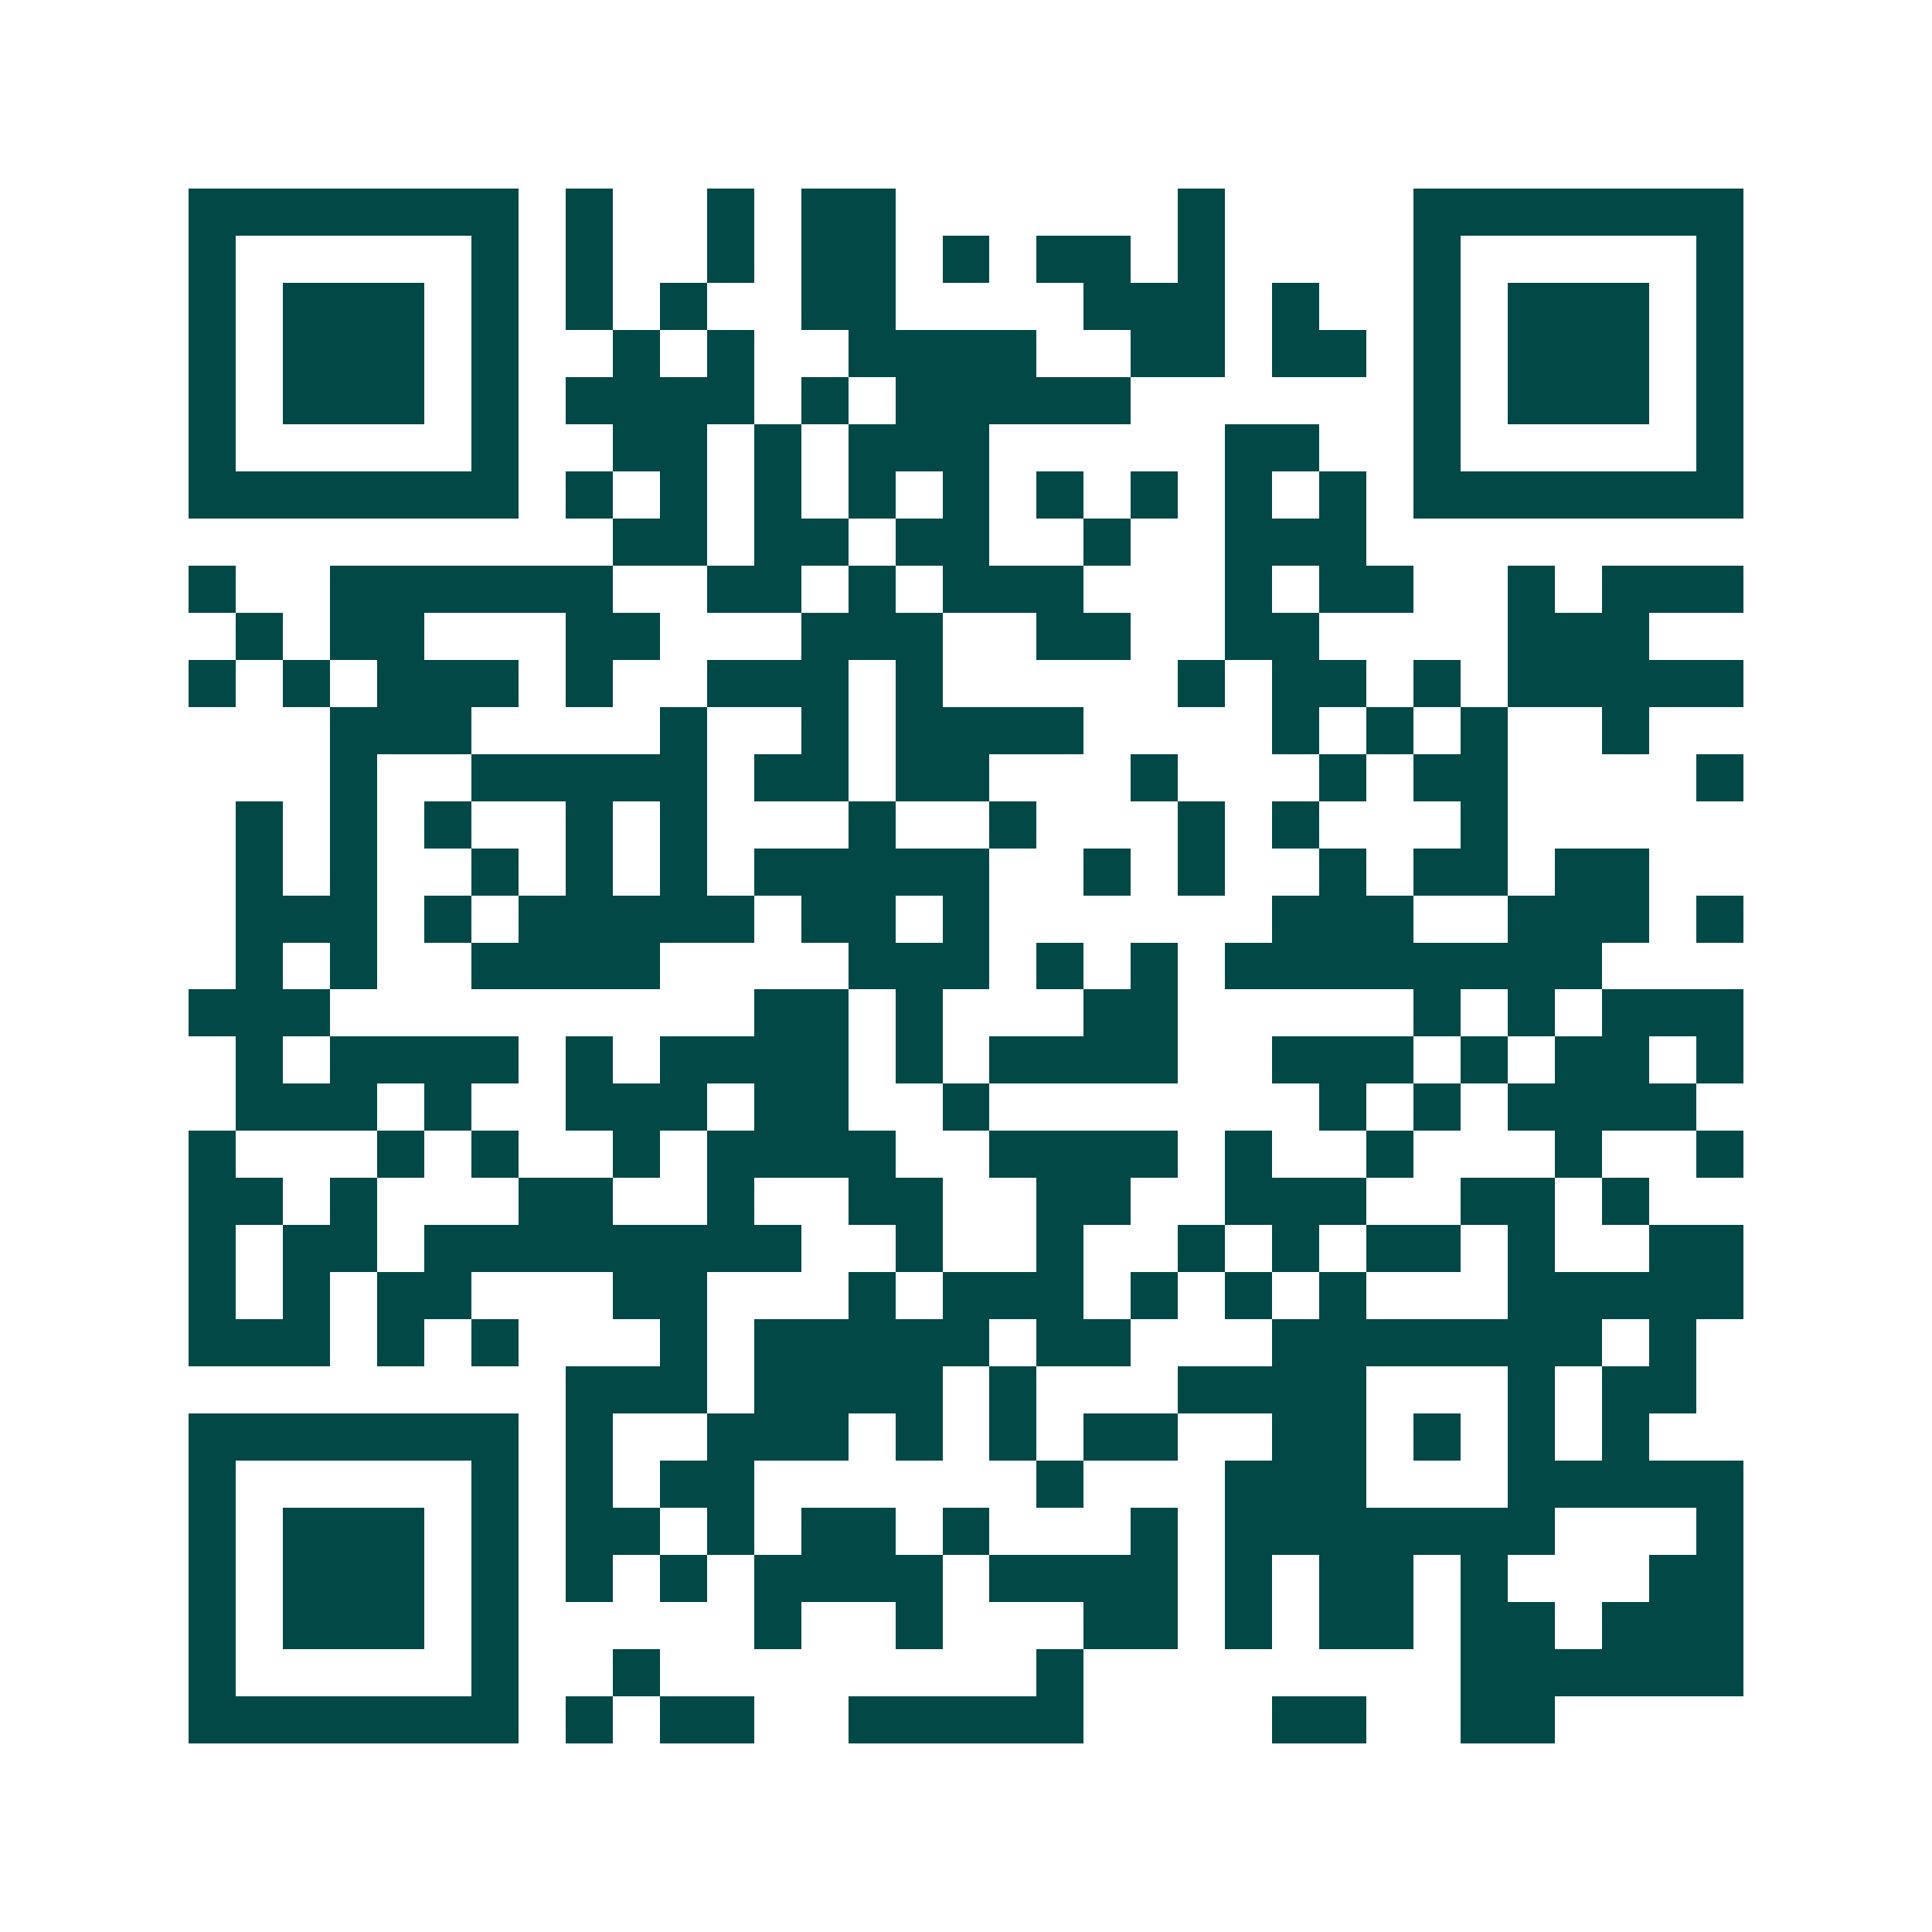 <svg xmlns="http://www.w3.org/2000/svg" width="200" height="200" viewBox="0 0 41 41" shape-rendering="crispEdges"><path fill="#ffffff" d="M0 0h41v41H0z"/><path stroke="#014847" d="M4 4.5h7m1 0h1m2 0h1m1 0h2m6 0h1m4 0h7M4 5.5h1m5 0h1m1 0h1m2 0h1m1 0h2m1 0h1m1 0h2m1 0h1m4 0h1m5 0h1M4 6.5h1m1 0h3m1 0h1m1 0h1m1 0h1m2 0h2m4 0h3m1 0h1m2 0h1m1 0h3m1 0h1M4 7.5h1m1 0h3m1 0h1m2 0h1m1 0h1m2 0h4m2 0h2m1 0h2m1 0h1m1 0h3m1 0h1M4 8.5h1m1 0h3m1 0h1m1 0h4m1 0h1m1 0h5m6 0h1m1 0h3m1 0h1M4 9.5h1m5 0h1m2 0h2m1 0h1m1 0h3m5 0h2m2 0h1m5 0h1M4 10.5h7m1 0h1m1 0h1m1 0h1m1 0h1m1 0h1m1 0h1m1 0h1m1 0h1m1 0h1m1 0h7M13 11.5h2m1 0h2m1 0h2m2 0h1m2 0h3M4 12.5h1m2 0h6m2 0h2m1 0h1m1 0h3m3 0h1m1 0h2m2 0h1m1 0h3M5 13.5h1m1 0h2m3 0h2m3 0h3m2 0h2m2 0h2m4 0h3M4 14.5h1m1 0h1m1 0h3m1 0h1m2 0h3m1 0h1m5 0h1m1 0h2m1 0h1m1 0h5M7 15.5h3m4 0h1m2 0h1m1 0h4m4 0h1m1 0h1m1 0h1m2 0h1M7 16.5h1m2 0h5m1 0h2m1 0h2m3 0h1m3 0h1m1 0h2m4 0h1M5 17.5h1m1 0h1m1 0h1m2 0h1m1 0h1m3 0h1m2 0h1m3 0h1m1 0h1m3 0h1M5 18.5h1m1 0h1m2 0h1m1 0h1m1 0h1m1 0h5m2 0h1m1 0h1m2 0h1m1 0h2m1 0h2M5 19.5h3m1 0h1m1 0h5m1 0h2m1 0h1m6 0h3m2 0h3m1 0h1M5 20.5h1m1 0h1m2 0h4m4 0h3m1 0h1m1 0h1m1 0h8M4 21.5h3m9 0h2m1 0h1m3 0h2m5 0h1m1 0h1m1 0h3M5 22.5h1m1 0h4m1 0h1m1 0h4m1 0h1m1 0h4m2 0h3m1 0h1m1 0h2m1 0h1M5 23.5h3m1 0h1m2 0h3m1 0h2m2 0h1m7 0h1m1 0h1m1 0h4M4 24.5h1m3 0h1m1 0h1m2 0h1m1 0h4m2 0h4m1 0h1m2 0h1m3 0h1m2 0h1M4 25.5h2m1 0h1m3 0h2m2 0h1m2 0h2m2 0h2m2 0h3m2 0h2m1 0h1M4 26.5h1m1 0h2m1 0h8m2 0h1m2 0h1m2 0h1m1 0h1m1 0h2m1 0h1m2 0h2M4 27.5h1m1 0h1m1 0h2m3 0h2m3 0h1m1 0h3m1 0h1m1 0h1m1 0h1m3 0h5M4 28.5h3m1 0h1m1 0h1m3 0h1m1 0h5m1 0h2m3 0h7m1 0h1M12 29.5h3m1 0h4m1 0h1m3 0h4m3 0h1m1 0h2M4 30.5h7m1 0h1m2 0h3m1 0h1m1 0h1m1 0h2m2 0h2m1 0h1m1 0h1m1 0h1M4 31.5h1m5 0h1m1 0h1m1 0h2m6 0h1m3 0h3m3 0h5M4 32.5h1m1 0h3m1 0h1m1 0h2m1 0h1m1 0h2m1 0h1m3 0h1m1 0h7m3 0h1M4 33.5h1m1 0h3m1 0h1m1 0h1m1 0h1m1 0h4m1 0h4m1 0h1m1 0h2m1 0h1m3 0h2M4 34.5h1m1 0h3m1 0h1m5 0h1m2 0h1m3 0h2m1 0h1m1 0h2m1 0h2m1 0h3M4 35.5h1m5 0h1m2 0h1m8 0h1m8 0h6M4 36.5h7m1 0h1m1 0h2m2 0h5m4 0h2m2 0h2"/></svg>
